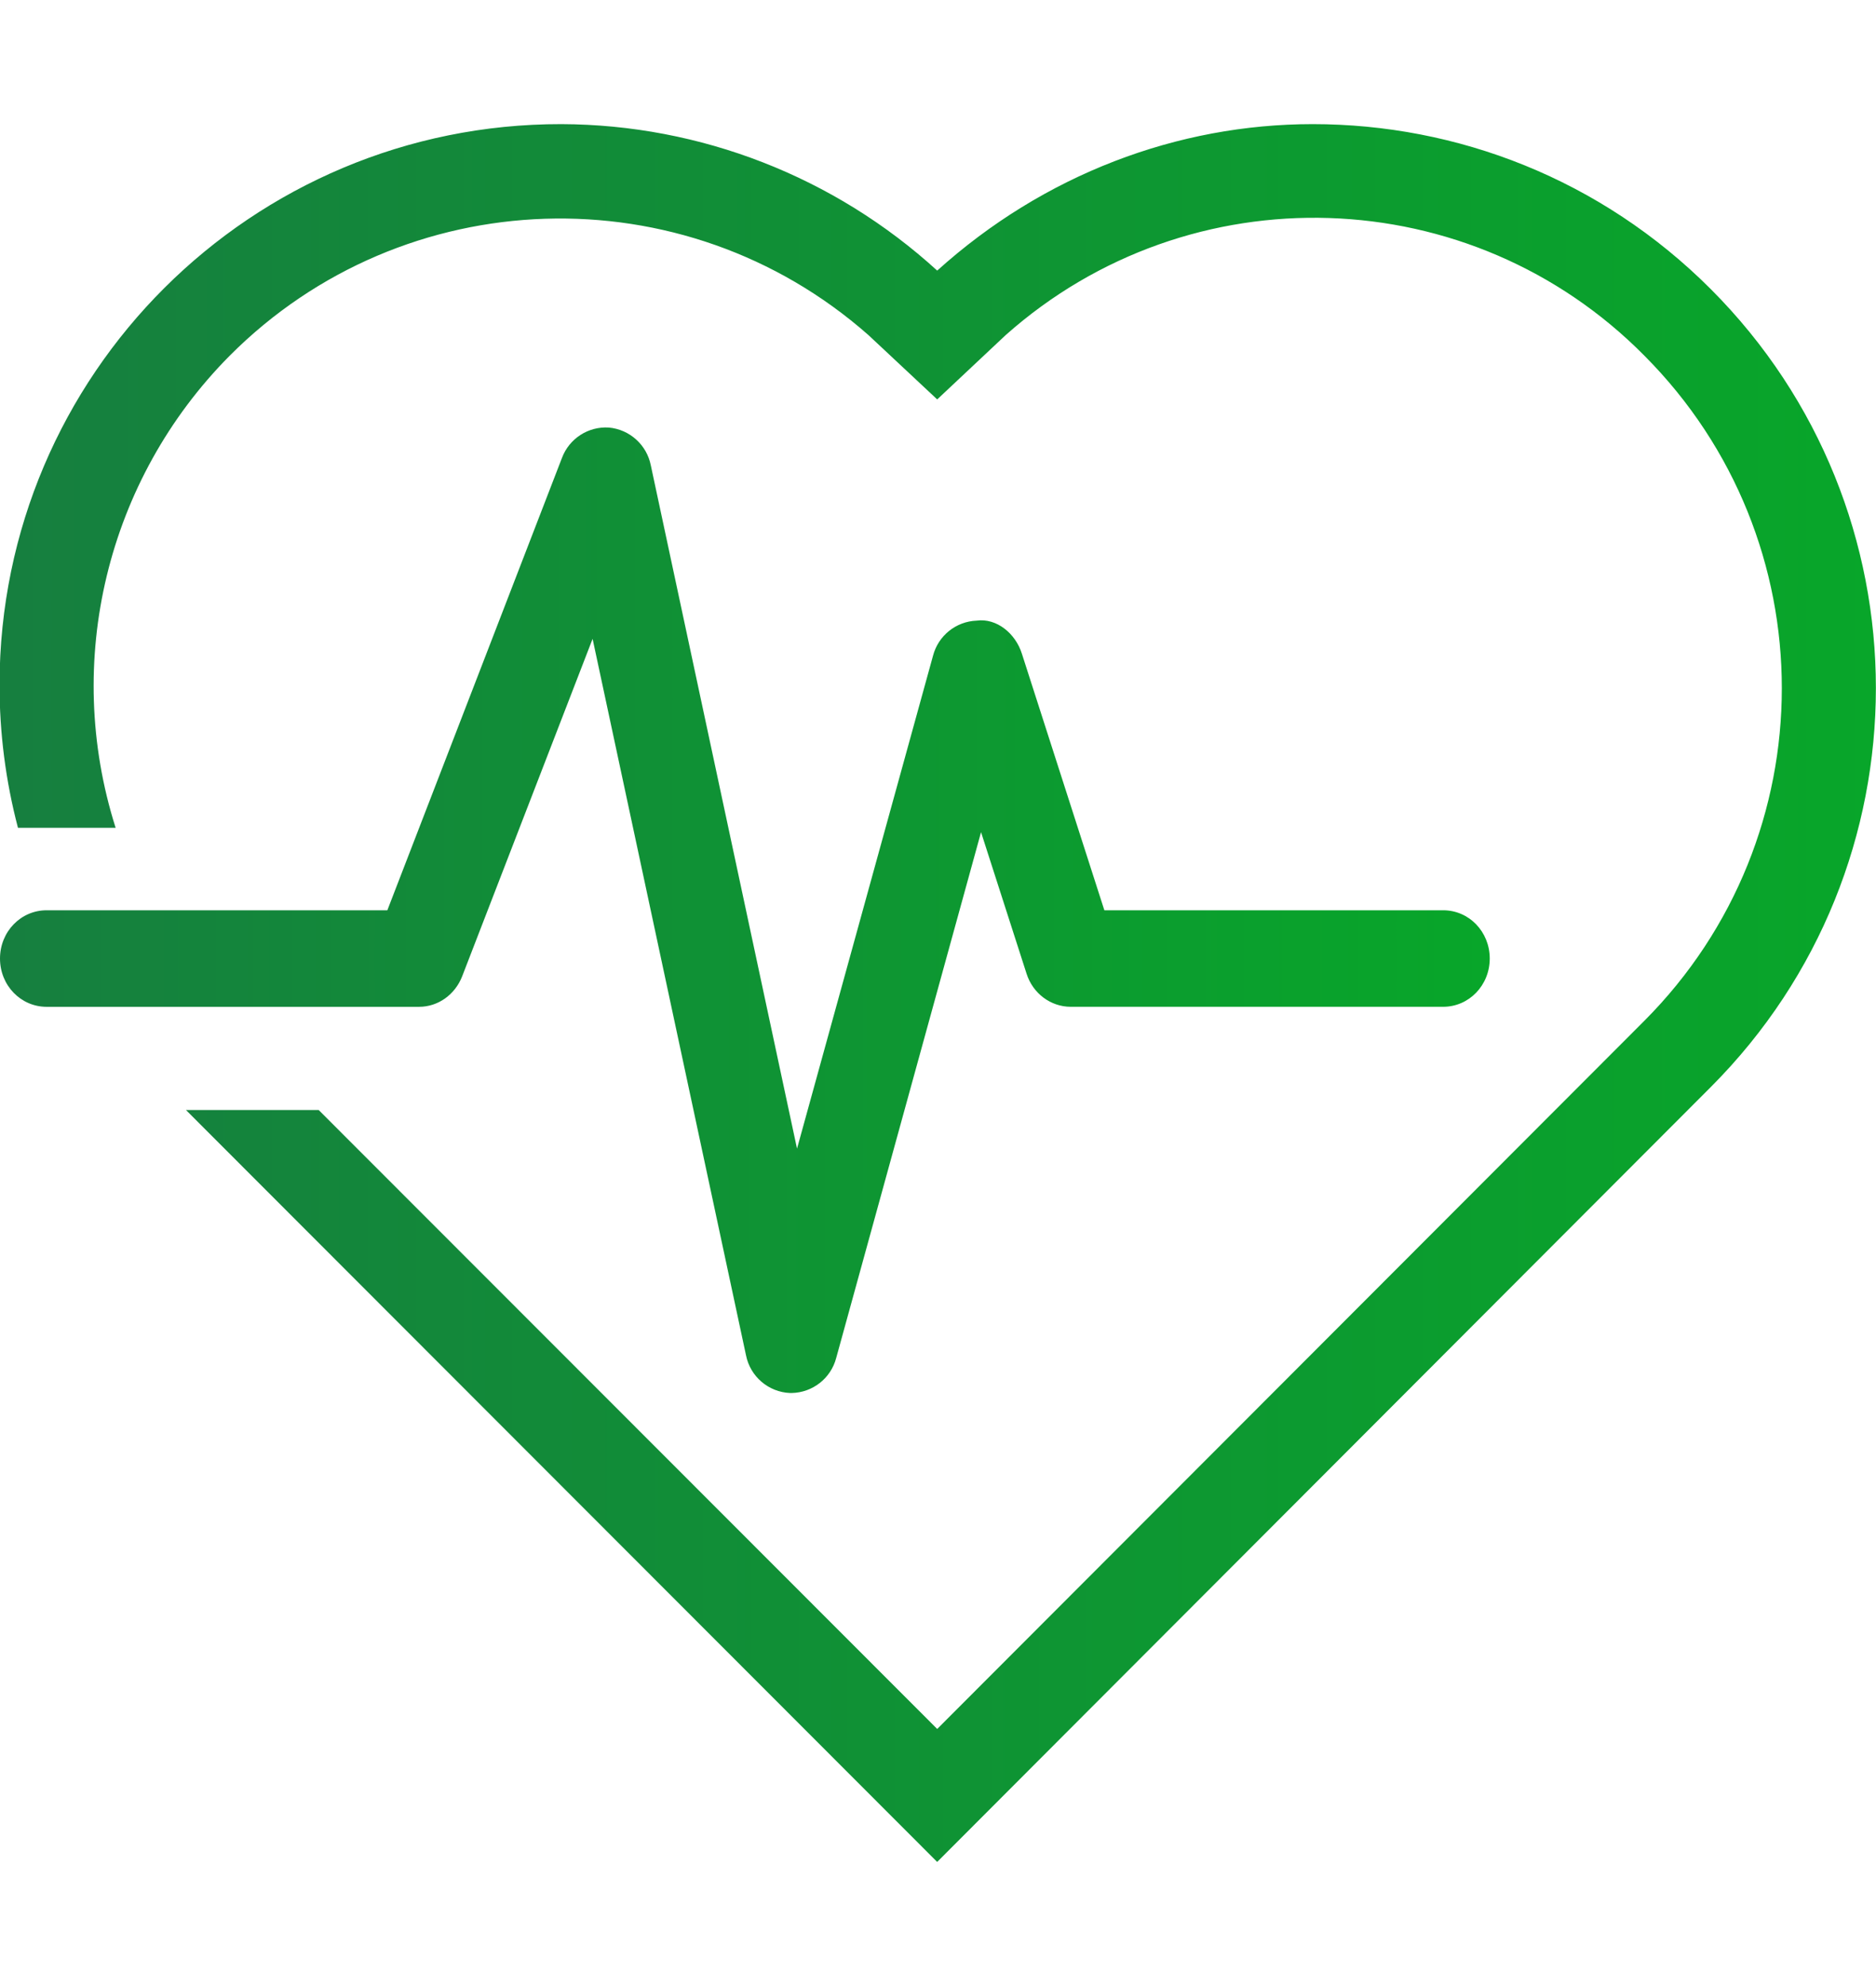 <?xml version="1.0" encoding="utf-8"?>
<!-- Generator: Adobe Illustrator 16.0.3, SVG Export Plug-In . SVG Version: 6.00 Build 0)  -->
<!DOCTYPE svg PUBLIC "-//W3C//DTD SVG 1.1//EN" "http://www.w3.org/Graphics/SVG/1.1/DTD/svg11.dtd">
<svg version="1.1" id="Vrstva_1" xmlns="http://www.w3.org/2000/svg" xmlns:xlink="http://www.w3.org/1999/xlink" x="0px" y="0px"
	 width="68px" height="72px" viewBox="0 -4.5 68 72" enable-background="new 0 -4.5 68 72" xml:space="preserve">
<g>
	<g transform="translate(-1023 -4068)">
		<g>
			<g>
				<g>
					
						<linearGradient id="f42oa_1_" gradientUnits="userSpaceOnUse" x1="2318.84" y1="-360.488" x2="2383.72" y2="-360.488" gradientTransform="matrix(1 0 0 -1 -1295.6 3736.01)">
						<stop  offset="0" style="stop-color:#167F3F"/>
						<stop  offset="1" style="stop-color:#05AE25"/>
					</linearGradient>
					<path id="f42oa" fill="url(#f42oa_1_)" d="M1075.311,4096.5h-12.281l-2.989-9.3c-0.229-0.73-0.91-1.3-1.64-1.2
						c-0.75,0.029-1.391,0.545-1.581,1.27l-4.93,17.871l-5.3-24.771c-0.147-0.743-0.766-1.301-1.52-1.37
						c-0.747-0.048-1.437,0.399-1.7,1.1l-6.33,16.4h-12.35c-0.94,0-1.69,0.78-1.69,1.75s0.75,1.75,1.69,1.75h13.5
						c0.69,0,1.3-0.44,1.56-1.1l4.73-12.24l5.56,25.97c0.152,0.772,0.814,1.339,1.6,1.37h0.05c0.764-0.012,1.427-0.531,1.62-1.27
						l5.25-19.061l1.65,5.13c0.229,0.72,0.879,1.2,1.6,1.2h13.5c0.939,0,1.689-0.78,1.689-1.75S1076.25,4096.5,1075.311,4096.5
						L1075.311,4096.5z"/>
				</g>
			</g>
			<g>
				<g>
					
						<linearGradient id="f42oc_1_" gradientUnits="userSpaceOnUse" x1="2318.899" y1="-363.49" x2="2400.599" y2="-363.49" gradientTransform="matrix(1 0 0 -1 -1295.6 3736.01)">
						<stop  offset="0" style="stop-color:#167F3F"/>
						<stop  offset="1" style="stop-color:#05AE25"/>
					</linearGradient>
					<path id="f42oc" fill="url(#f42oc_1_)" d="M1085.02,4073.99c-3.99-4-9.209-5.99-14.439-5.99c-4.891,0-9.74,1.82-13.61,5.31
						c-3.724-3.399-8.578-5.292-13.62-5.31c-11.233-0.016-20.353,9.078-20.368,20.312c-0.002,1.754,0.222,3.501,0.668,5.198h3.54
						c-1.913-6.027-0.322-12.619,4.13-17.11c6.307-6.336,16.457-6.665,23.16-0.75l2.49,2.33l2.48-2.33
						c6.69-5.951,16.868-5.621,23.159,0.75c6.635,6.664,6.635,17.436,0,24.1l-25.639,25.68l-22.42-22.439h-4.811l27.23,27.26
						l28.049-28.1C1092.988,4094.91,1092.988,4081.979,1085.02,4073.99z"/>
				</g>
			</g>
		</g>
	</g>
</g>
</svg>
